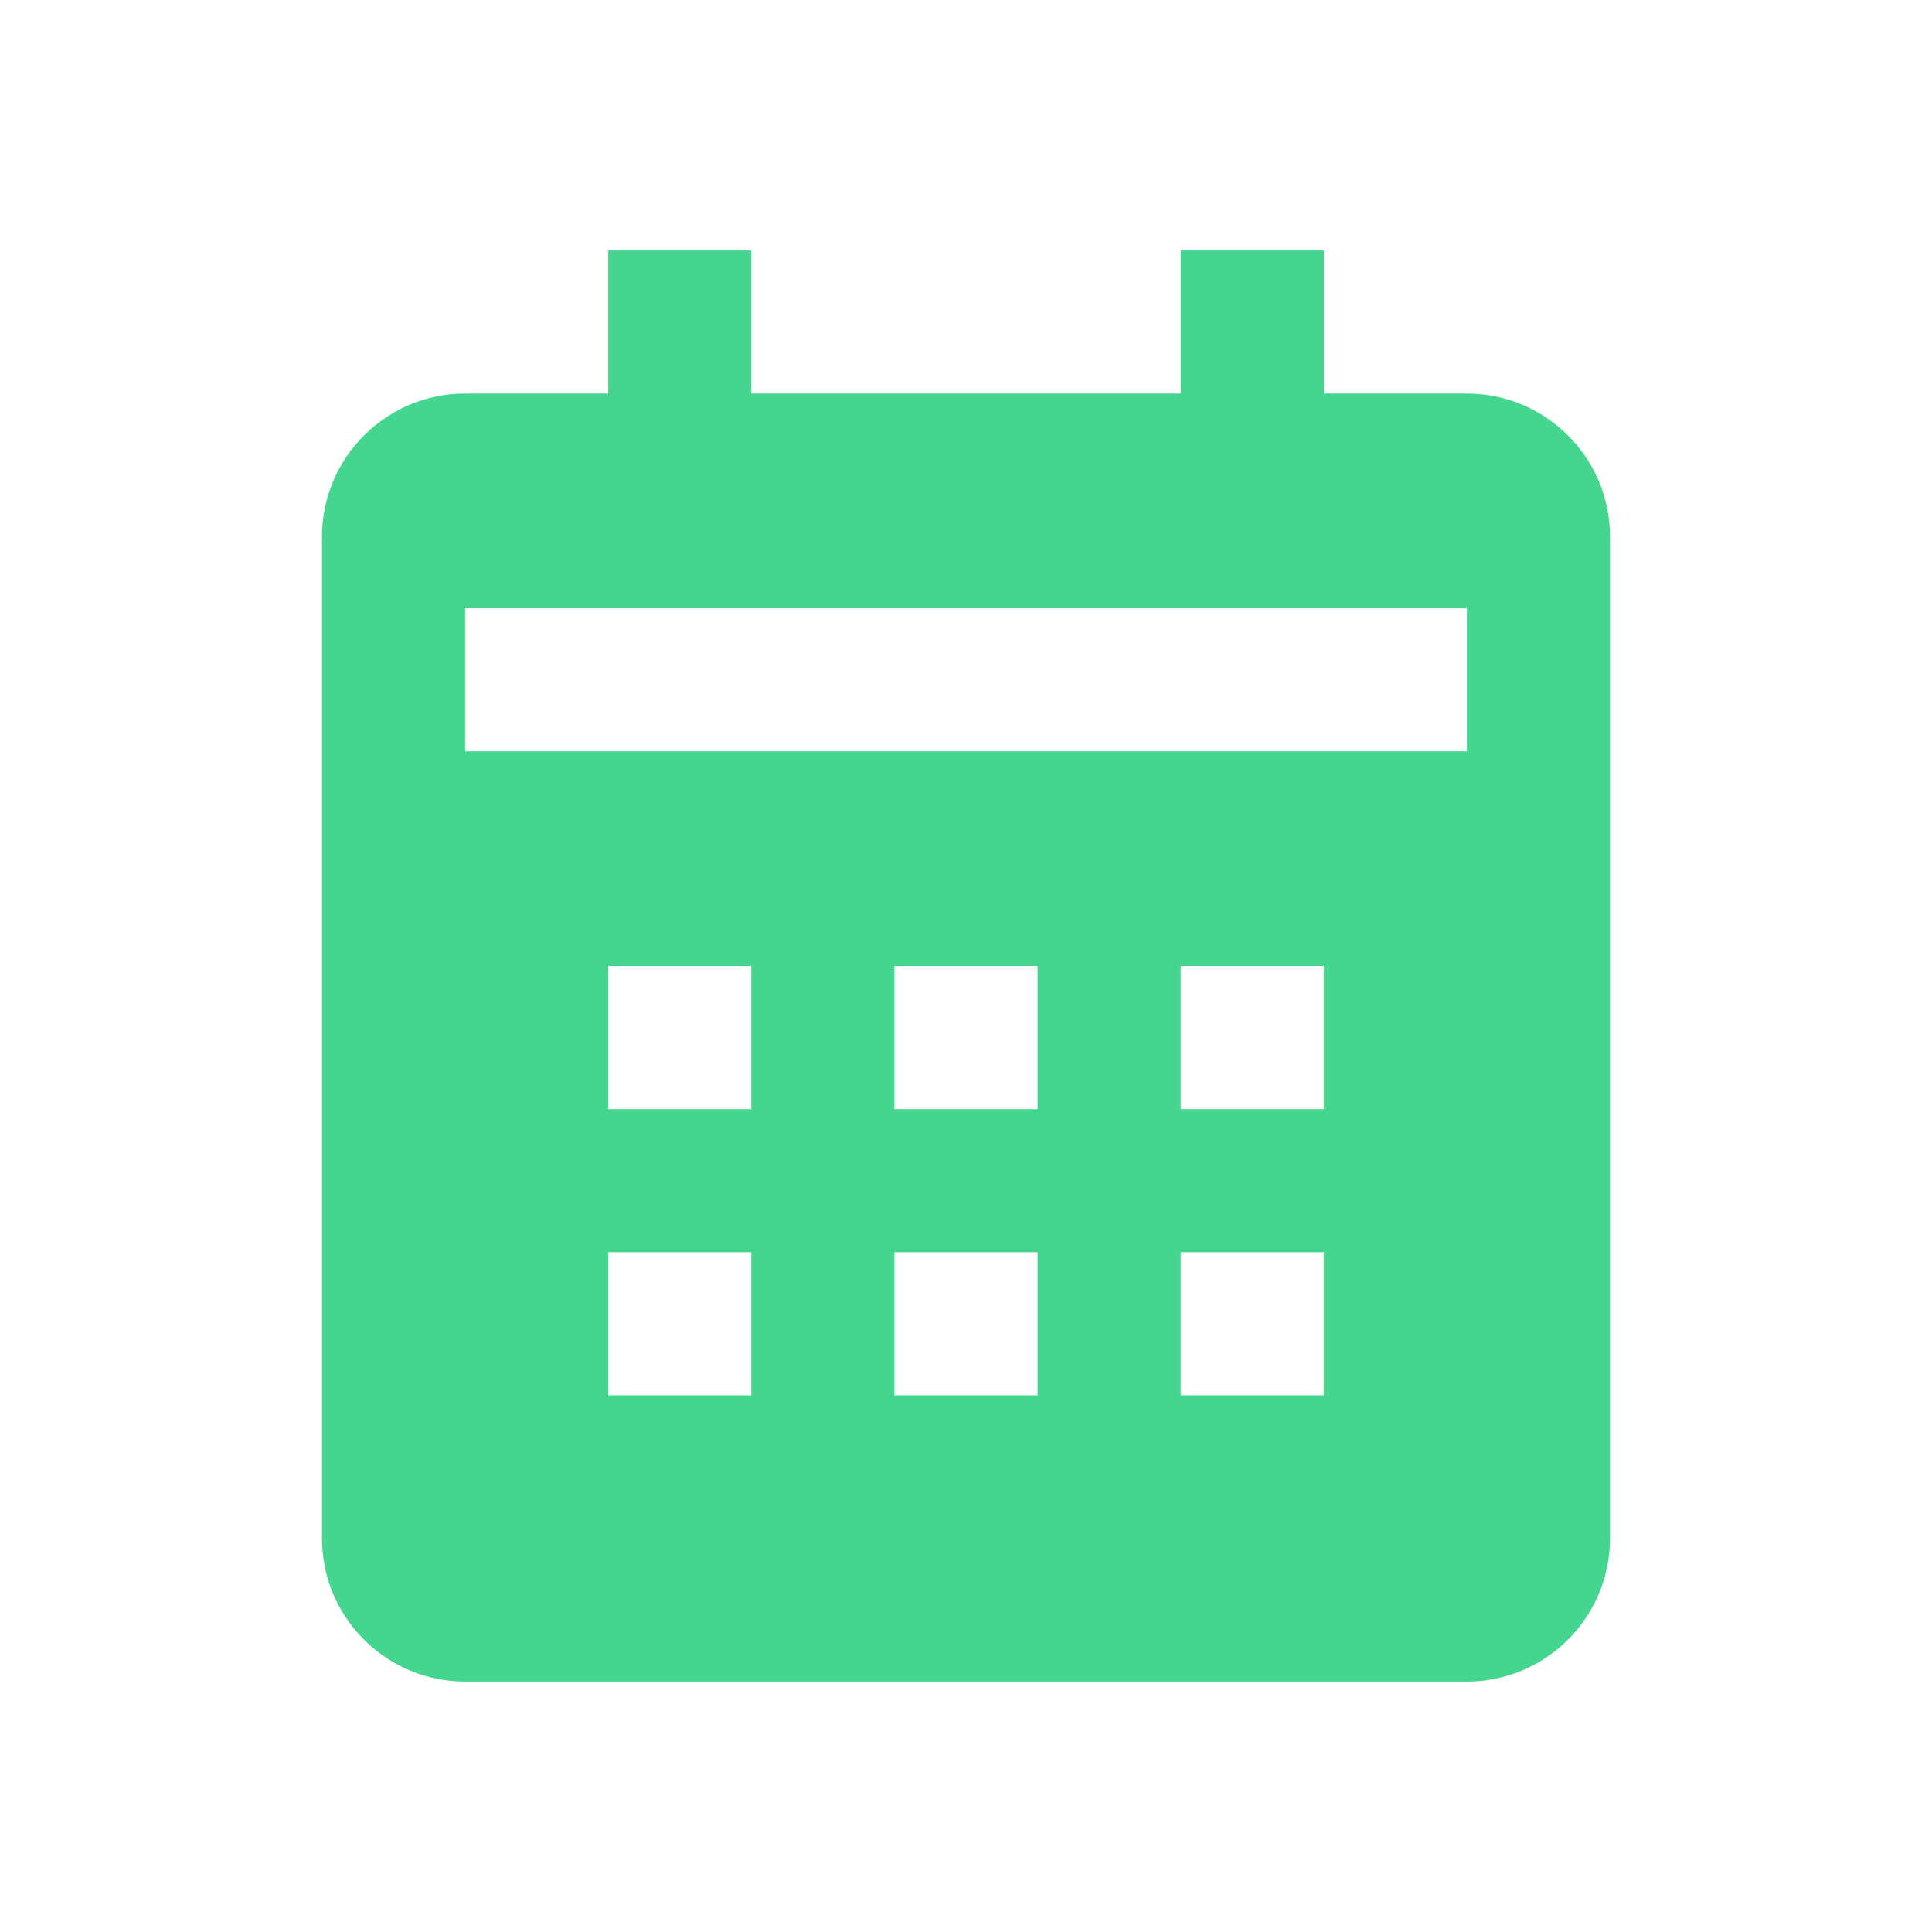 <?xml version="1.0" encoding="UTF-8"?> <svg xmlns="http://www.w3.org/2000/svg" width="24" height="24" viewBox="0 0 24 24" fill="none"><path d="M20 19.111V6.667C20 5.686 19.203 4.889 18.222 4.889H16.445V3.111H14.667V4.889H9.333V3.111H7.556V4.889H5.778C4.797 4.889 4 5.686 4 6.667V19.111C4 20.092 4.797 20.889 5.778 20.889H18.222C19.203 20.889 20 20.092 20 19.111ZM9.333 17.333H7.556V15.556H9.333V17.333ZM9.333 13.778H7.556V12H9.333V13.778ZM12.889 17.333H11.111V15.556H12.889V17.333ZM12.889 13.778H11.111V12H12.889V13.778ZM16.445 17.333H14.667V15.556H16.445V17.333ZM16.445 13.778H14.667V12H16.445V13.778ZM18.222 9.333H5.778V7.556H18.222V9.333Z" fill="#44D68F"></path></svg> 